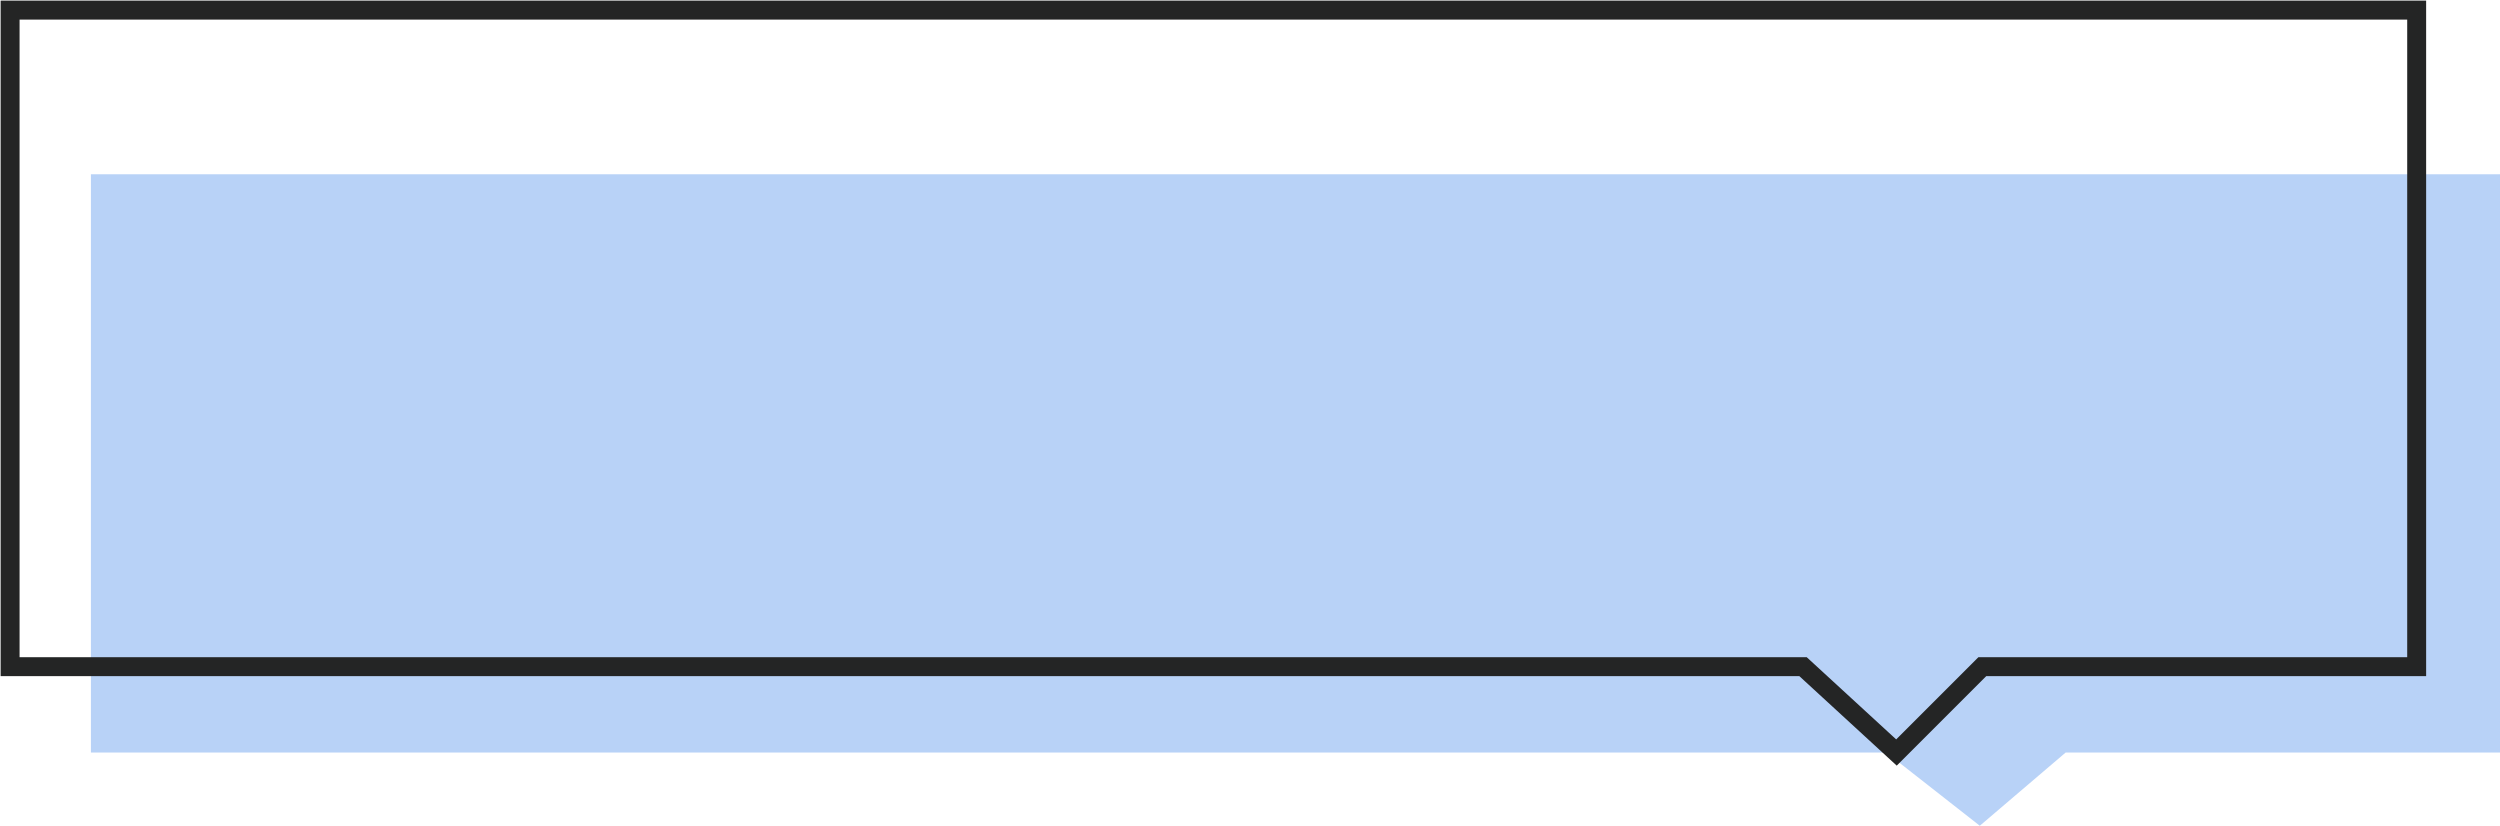   <svg width="100%" height="100%" xmlns="http://www.w3.org/2000/svg" x="0px" y="0px" viewBox="0 0 99 32.7" style="vertical-align: middle; max-width: 100%; width: 100%;">
   <g>
    <polygon points="99,6.9 3.6,6.9 3.6,29.8 74.7,29.8 78.4,32.7 81.8,29.8 99,29.8" fill="rgb(184,210,247)">
    </polygon>
    <polygon style="stroke: rgb(36, 37, 37); stroke-width: 0.75; stroke-miterlimit: 10;" points="95.7,0.4 0.4,0.4 0.4,26.4 71.4,26.4     75.1,29.8 78.5,26.4 95.7,26.4" fill="none">
    </polygon>
   </g>
  </svg>
